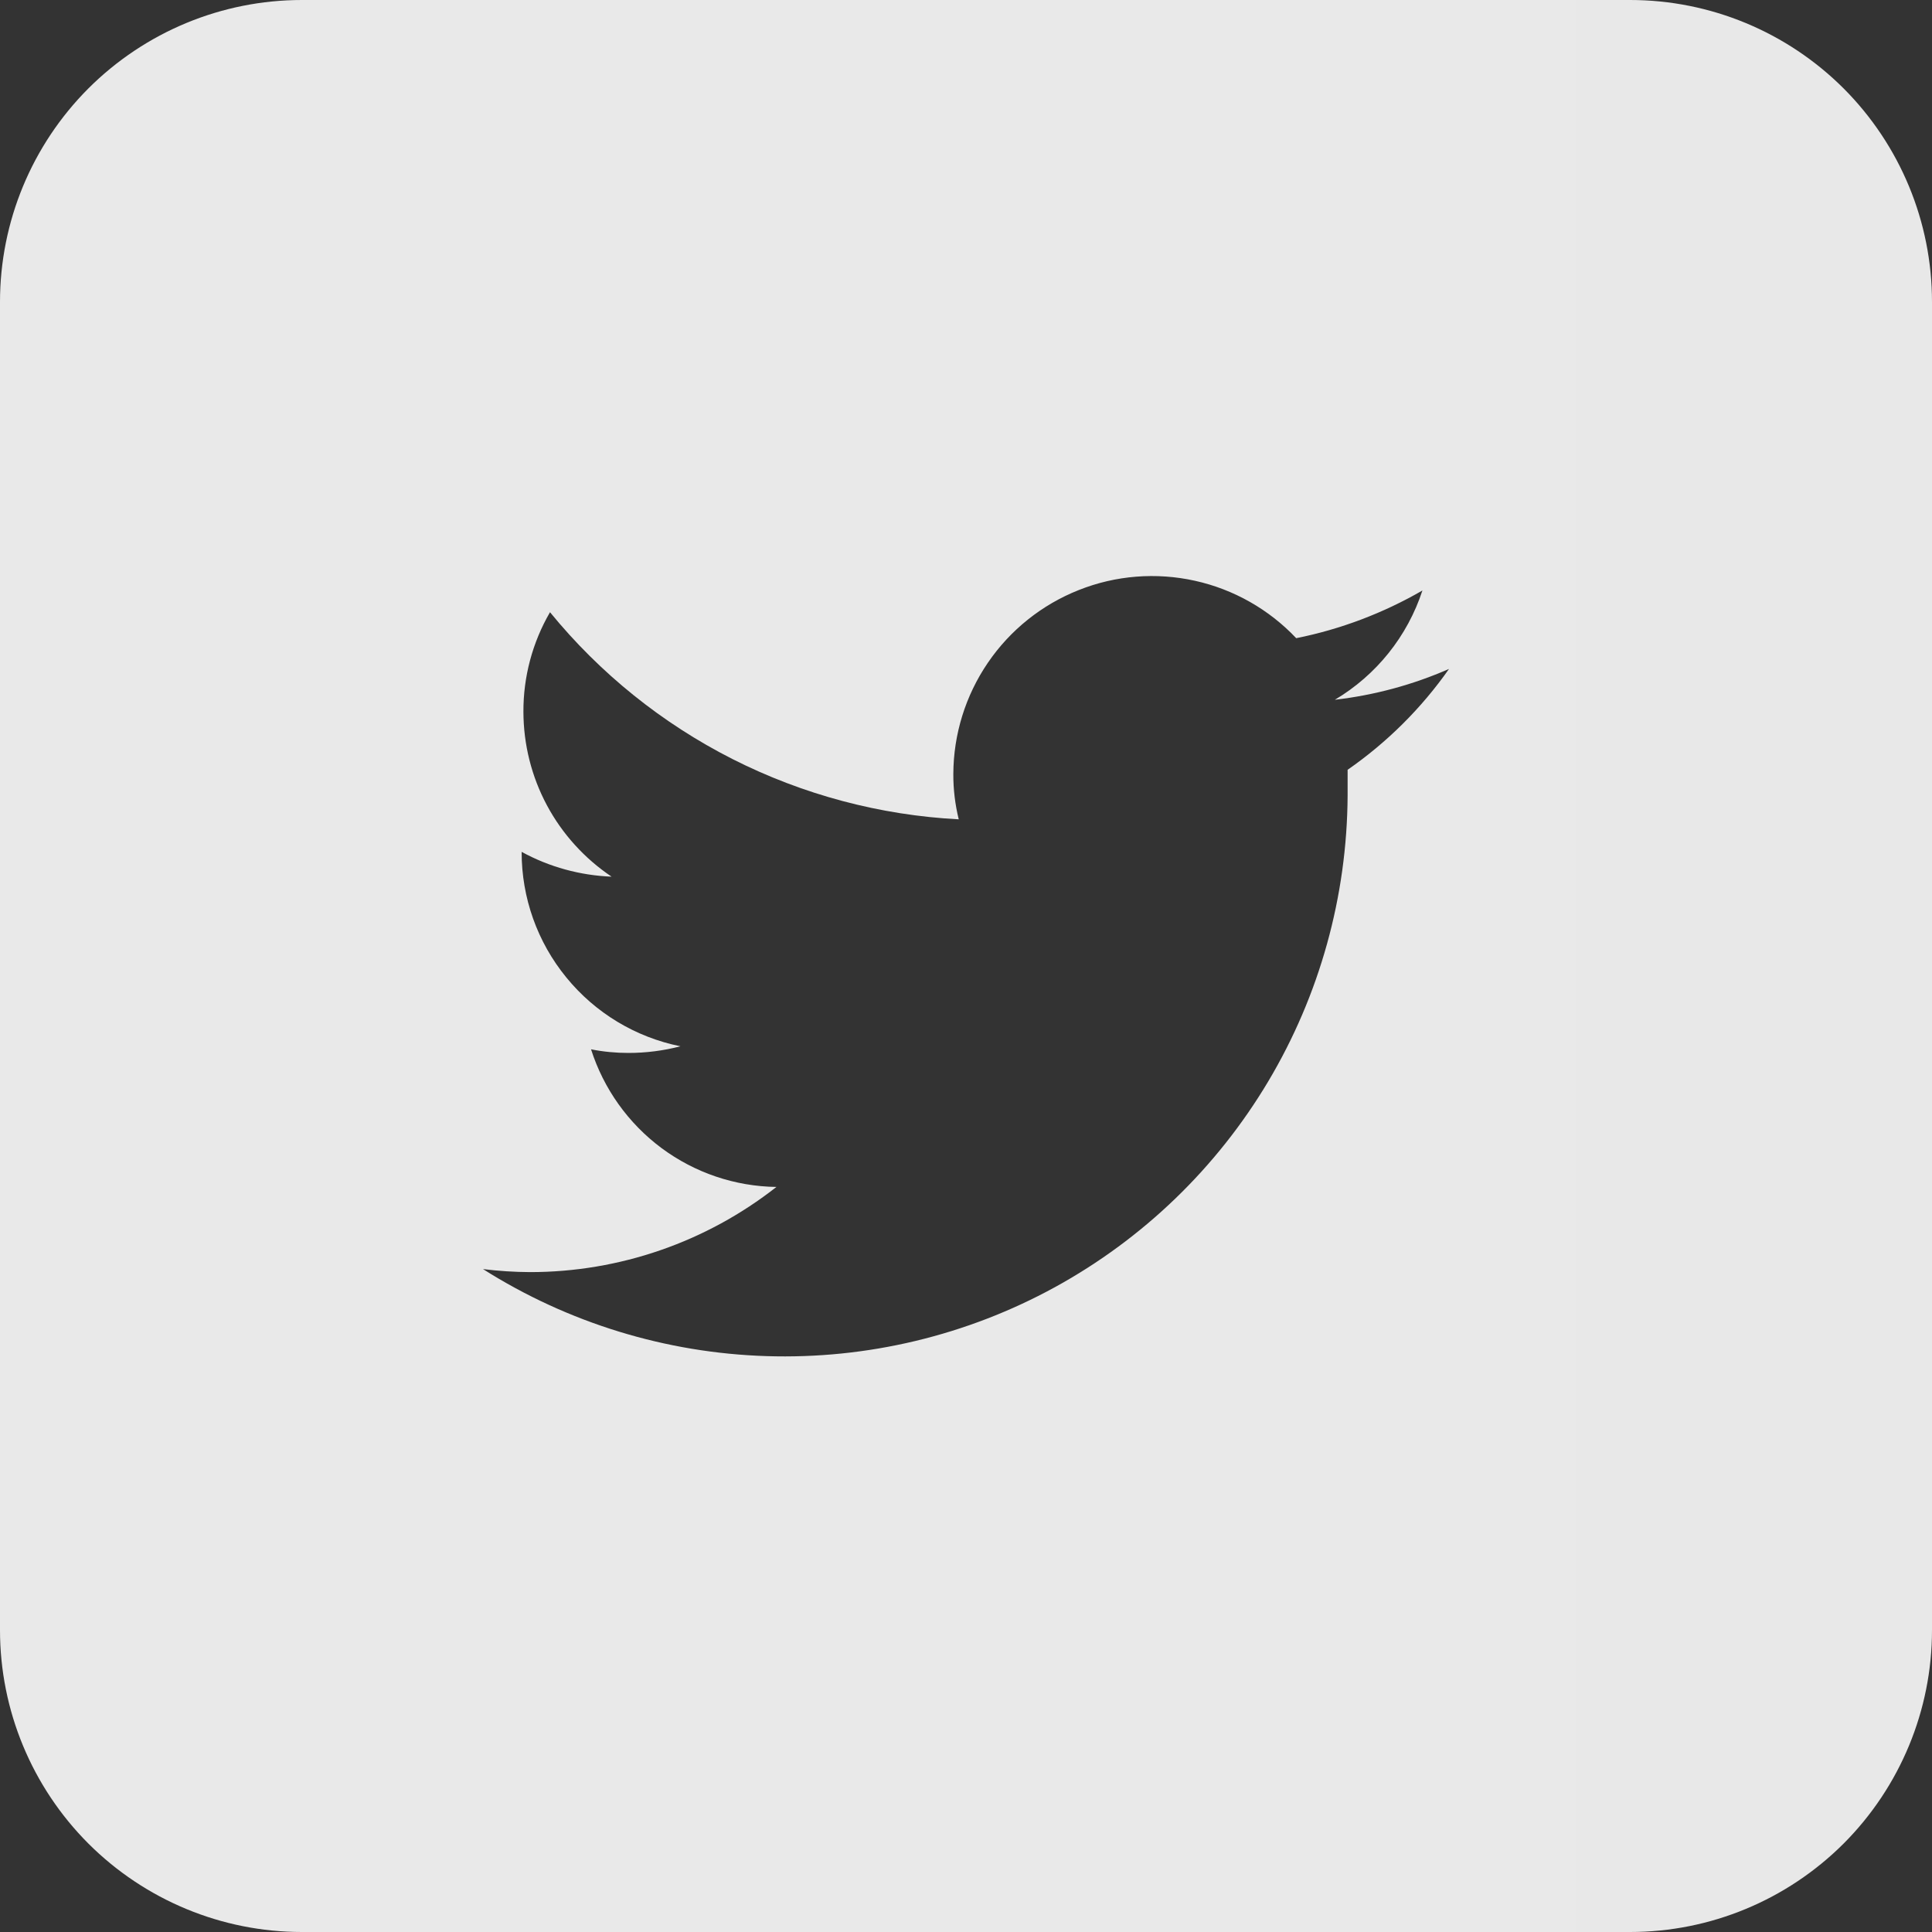 <?xml version="1.0" encoding="UTF-8"?> <svg xmlns="http://www.w3.org/2000/svg" width="25" height="25" viewBox="0 0 25 25" fill="none"><rect x="0" y="0" width="25" height="25" fill="#333333" stroke="none"/><path opacity="0.89" d="M21.094 0H3.906C2.87 0 1.877 0.412 1.144 1.144C0.412 1.877 0 2.87 0 3.906V21.094C0 22.13 0.412 23.123 1.144 23.856C1.877 24.588 2.87 25 3.906 25H21.094C22.13 25 23.123 24.588 23.856 23.856C24.588 23.123 25 22.13 25 21.094V3.906C25 2.87 24.588 1.877 23.856 1.144C23.123 0.412 22.13 0 21.094 0ZM17.438 9.961C17.438 10.07 17.438 10.188 17.438 10.297C17.431 11.599 17.077 12.875 16.411 13.993C15.744 15.112 14.791 16.031 13.649 16.657C12.507 17.282 11.219 17.59 9.917 17.548C8.616 17.507 7.35 17.118 6.25 16.422C6.452 16.447 6.656 16.46 6.859 16.461C8.015 16.461 9.138 16.073 10.047 15.359C9.511 15.352 8.991 15.176 8.56 14.856C8.13 14.536 7.811 14.089 7.648 13.578C7.808 13.61 7.97 13.625 8.133 13.625C8.36 13.625 8.585 13.596 8.805 13.539C8.224 13.422 7.702 13.107 7.328 12.648C6.953 12.19 6.749 11.616 6.75 11.023C7.108 11.219 7.507 11.328 7.914 11.344C7.564 11.109 7.276 10.792 7.077 10.42C6.878 10.048 6.774 9.633 6.773 9.211C6.771 8.758 6.89 8.313 7.117 7.922C7.763 8.713 8.567 9.36 9.478 9.822C10.389 10.283 11.386 10.549 12.406 10.602C12.359 10.41 12.335 10.213 12.336 10.016C12.338 9.502 12.493 9.001 12.783 8.576C13.072 8.152 13.482 7.824 13.96 7.635C14.437 7.445 14.961 7.404 15.462 7.515C15.964 7.626 16.42 7.885 16.773 8.258C17.348 8.143 17.899 7.934 18.406 7.641C18.212 8.234 17.81 8.736 17.273 9.055C17.783 8.996 18.28 8.862 18.75 8.656C18.393 9.165 17.948 9.607 17.438 9.961Z" fill="url(#paint0_linear_174_2466)"></path><defs><linearGradient id="paint0_linear_174_2466" x1="-0.031" y1="12.5" x2="24.969" y2="12.5" gradientUnits="userSpaceOnUse"><stop stop-color="#ffffff"></stop><stop offset="0.63" stop-color="white"></stop><stop offset="1" stop-color="#FEFEFE"></stop></linearGradient></defs></svg> 